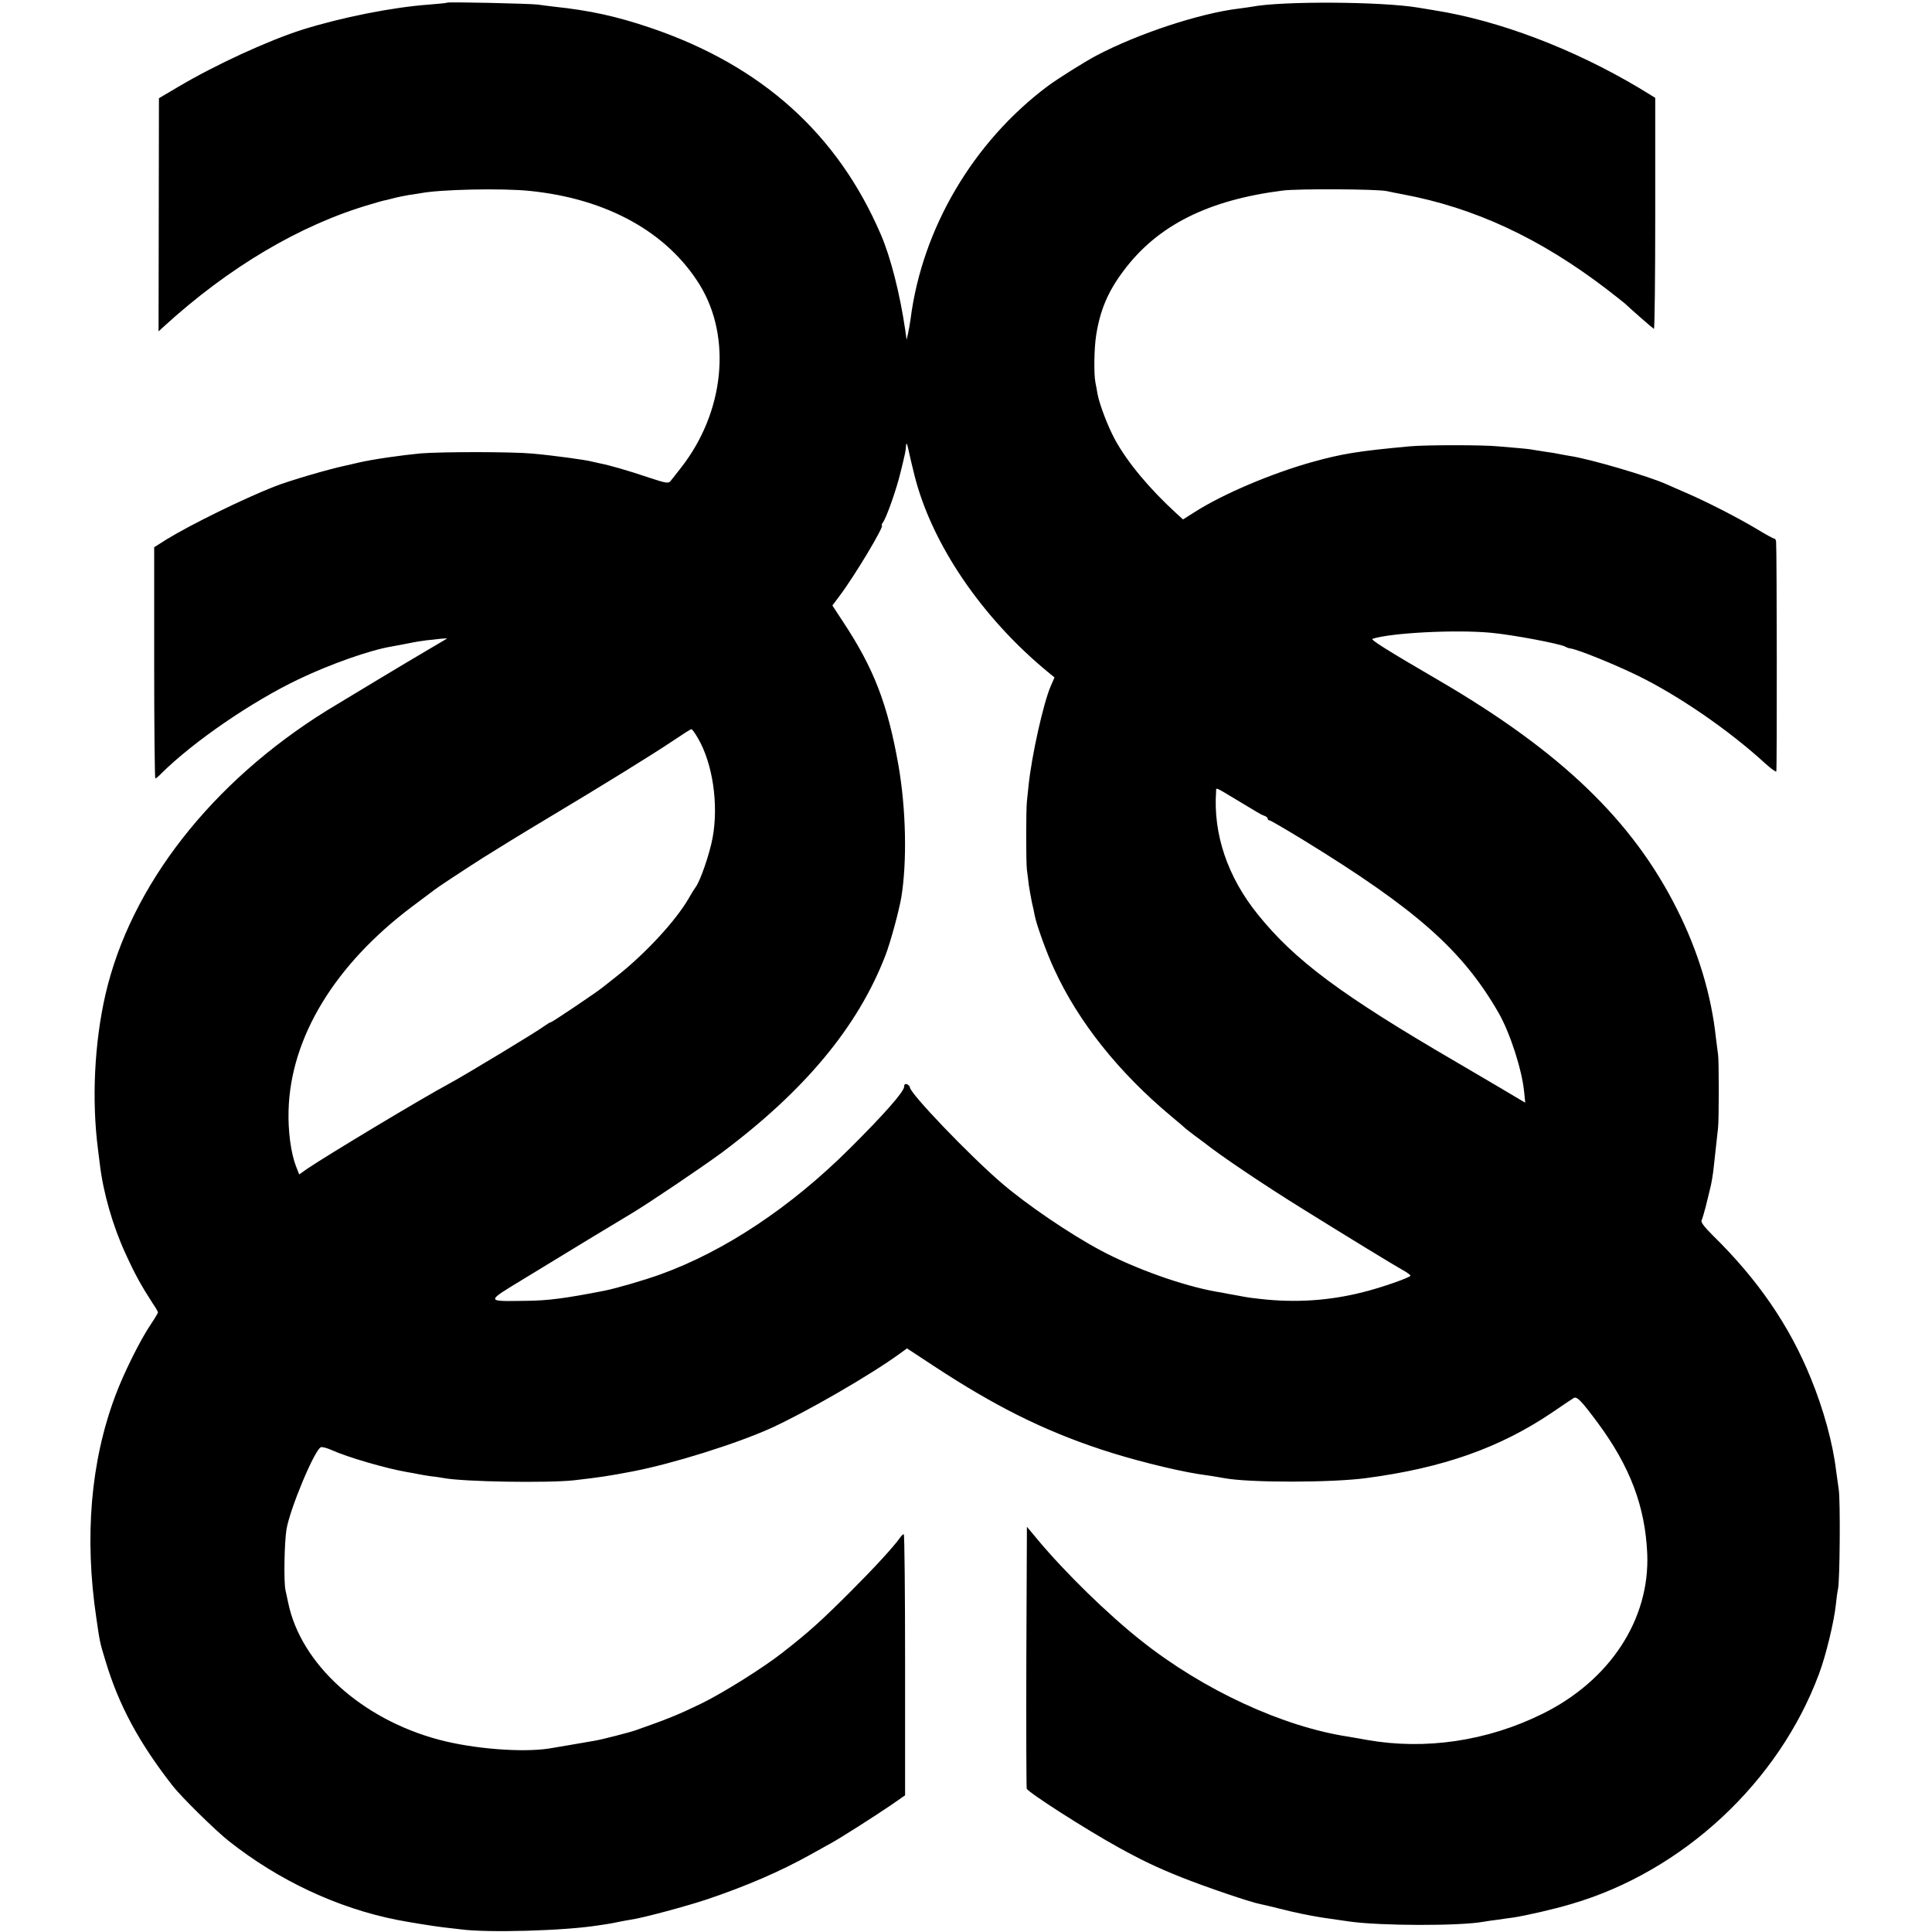 <?xml version="1.0" standalone="no"?>
<!DOCTYPE svg PUBLIC "-//W3C//DTD SVG 20010904//EN"
 "http://www.w3.org/TR/2001/REC-SVG-20010904/DTD/svg10.dtd">
<svg version="1.0" xmlns="http://www.w3.org/2000/svg"
 width="1015pt" height="1015pt" viewBox="0 0 1015 1015"
 preserveAspectRatio="xMidYMid meet">
<g transform="translate(0,1015) scale(0.1,-0.1)"
fill="#000000" stroke="none">
<path d="M2349 10136 c-2 -2 -44 -6 -94 -10 -194 -14 -459 -67 -667 -132 -179
-57 -456 -184 -653 -301 l-100 -59 -1 -612 -1 -613 26 24 c342 313 719 536
1086 643 33 10 65 19 70 20 6 1 28 6 50 12 22 6 58 13 80 17 23 3 52 8 65 10
102 20 428 27 573 12 406 -41 723 -217 894 -495 169 -277 128 -669 -99 -959
-24 -30 -48 -62 -55 -70 -11 -14 -24 -12 -120 20 -104 35 -201 63 -253 73 -14
3 -32 7 -40 9 -33 9 -200 32 -313 42 -105 10 -476 10 -587 1 -97 -9 -252 -31
-325 -48 -27 -7 -57 -13 -65 -15 -95 -20 -302 -81 -378 -111 -163 -64 -438
-199 -564 -276 l-68 -43 0 -607 c0 -335 3 -608 6 -608 3 0 18 12 33 28 169
167 475 377 721 494 160 77 375 153 485 171 17 3 57 11 90 17 33 7 76 14 95
16 19 2 52 5 73 8 21 2 37 3 35 1 -2 -1 -43 -26 -93 -55 -103 -60 -438 -262
-535 -321 -608 -377 -1034 -922 -1166 -1494 -58 -253 -73 -554 -39 -815 2 -19
7 -55 10 -80 18 -149 68 -321 134 -465 51 -112 83 -169 143 -262 16 -23 28
-44 28 -48 0 -3 -17 -32 -38 -63 -55 -81 -144 -260 -187 -377 -129 -345 -162
-740 -99 -1165 18 -125 19 -131 48 -225 70 -234 176 -430 353 -657 46 -59 226
-236 296 -291 262 -207 570 -351 881 -413 66 -13 198 -34 241 -39 28 -3 70 -8
95 -11 139 -19 546 -8 725 21 22 3 54 8 70 11 17 3 37 7 45 9 8 2 33 6 55 10
60 8 293 71 398 106 210 71 386 147 542 234 44 24 94 52 110 61 48 26 233 144
315 200 l75 52 0 686 c0 377 -3 686 -7 686 -4 0 -13 -9 -20 -19 -33 -47 -133
-156 -258 -281 -154 -154 -220 -214 -360 -323 -100 -79 -316 -214 -430 -269
-120 -58 -175 -80 -340 -138 -27 -10 -182 -50 -215 -55 -50 -9 -204 -35 -240
-41 -141 -22 -398 -2 -578 46 -407 108 -727 398 -793 720 -3 14 -9 43 -14 65
-10 42 -6 253 5 320 19 111 148 419 181 432 7 2 32 -4 56 -15 84 -38 287 -97
398 -116 19 -3 46 -8 60 -11 14 -3 44 -8 66 -11 23 -2 52 -7 64 -9 103 -20
545 -27 685 -12 137 16 180 22 310 47 208 40 544 145 725 227 181 82 521 278
675 390 l40 29 140 -92 c321 -211 575 -338 880 -439 153 -51 378 -108 510
-129 17 -2 50 -8 75 -11 25 -4 53 -9 64 -11 130 -24 564 -24 746 1 401 53 699
159 971 342 56 38 107 73 116 78 17 11 40 -13 127 -130 170 -230 249 -439 260
-688 14 -345 -196 -666 -551 -841 -289 -143 -615 -191 -921 -137 -31 6 -75 13
-97 17 -345 52 -763 245 -1089 504 -177 140 -401 359 -546 533 l-55 66 -3
-682 c-1 -375 0 -687 2 -694 8 -20 309 -213 481 -308 127 -70 205 -107 330
-157 128 -51 368 -133 419 -142 12 -2 57 -13 101 -24 77 -20 158 -36 220 -46
40 -6 102 -15 145 -21 164 -23 581 -24 705 -1 11 2 43 7 70 10 28 4 66 10 85
12 66 10 215 44 305 71 586 171 1089 639 1301 1208 37 98 80 278 89 366 3 31
8 67 11 80 10 39 13 469 4 524 -4 28 -10 73 -14 100 -17 143 -66 322 -133 485
-111 274 -277 517 -515 750 -47 47 -64 70 -58 80 4 8 13 40 21 70 15 63 14 57
22 90 8 29 17 83 21 125 2 17 7 62 11 100 4 39 9 84 11 100 5 45 5 356 0 385
-2 14 -7 52 -11 85 -24 228 -94 459 -205 679 -233 465 -609 826 -1245 1198
-288 168 -367 218 -354 222 96 31 428 49 619 32 113 -10 367 -58 395 -74 6 -4
18 -8 27 -9 42 -7 226 -81 353 -143 216 -106 478 -286 669 -461 30 -27 56 -46
58 -42 4 7 3 1157 -1 1206 0 9 -5 17 -9 17 -5 0 -47 23 -93 51 -95 57 -258
141 -369 189 -41 18 -88 38 -105 46 -93 42 -405 134 -510 149 -16 3 -41 7 -55
10 -14 3 -41 8 -60 10 -19 3 -51 8 -70 11 -19 4 -57 8 -84 10 -27 2 -74 6
-105 9 -78 8 -381 8 -466 0 -271 -25 -355 -39 -510 -82 -212 -59 -467 -167
-615 -261 l-65 -41 -35 32 c-141 129 -257 268 -322 387 -38 70 -81 183 -92
240 -3 19 -8 46 -11 60 -9 44 -7 183 4 250 21 132 62 228 142 335 178 240 444
374 839 424 79 10 494 8 545 -3 17 -4 55 -11 85 -17 375 -70 718 -229 1068
-496 48 -37 92 -72 98 -77 28 -27 147 -131 153 -134 4 -1 7 272 7 606 l0 608
-85 52 c-346 206 -735 354 -1076 408 -16 3 -55 9 -85 14 -192 32 -713 35 -871
5 -9 -2 -40 -6 -70 -10 -207 -25 -531 -132 -749 -247 -61 -32 -207 -124 -255
-160 -392 -293 -660 -748 -721 -1223 -3 -22 -9 -56 -13 -75 l-8 -35 -7 50
c-28 191 -76 381 -128 502 -227 529 -626 888 -1208 1086 -176 60 -319 92 -510
112 -30 4 -68 8 -85 11 -39 5 -471 15 -476 10z m2456 -2486 c91 -359 353 -745
702 -1032 l33 -27 -20 -46 c-39 -90 -100 -366 -116 -519 -3 -28 -7 -67 -9 -86
-5 -49 -5 -318 0 -360 3 -19 7 -55 10 -80 4 -25 11 -65 16 -90 6 -25 13 -56
15 -70 10 -50 63 -198 103 -283 127 -277 340 -543 616 -773 39 -32 72 -61 75
-64 3 -3 23 -18 45 -35 22 -16 45 -33 50 -37 86 -69 323 -228 520 -350 238
-148 472 -291 522 -319 24 -13 43 -27 43 -31 0 -9 -153 -63 -251 -87 -178 -45
-356 -56 -539 -35 -36 4 -67 8 -70 9 -3 0 -27 5 -55 10 -27 5 -52 9 -55 10 -3
1 -25 5 -50 9 -176 31 -428 121 -608 217 -161 86 -386 239 -518 352 -168 144
-484 473 -484 505 0 5 -7 12 -15 16 -10 3 -15 -1 -15 -13 0 -26 -106 -146
-285 -324 -309 -308 -657 -540 -995 -662 -83 -30 -230 -73 -295 -86 -200 -39
-293 -52 -410 -53 -216 -3 -216 -8 -14 115 191 117 539 328 567 344 84 50 366
240 472 318 437 326 717 663 861 1036 27 69 71 232 84 306 31 189 25 466 -15
695 -57 322 -129 508 -290 752 l-57 87 36 48 c81 107 240 373 224 373 -3 0 -1
6 4 13 19 23 73 177 94 265 27 110 27 112 29 142 2 17 5 11 12 -20 5 -25 20
-88 33 -140z m-1139 -1377 c78 -132 110 -348 78 -523 -15 -84 -66 -231 -89
-260 -6 -8 -23 -35 -37 -60 -68 -118 -230 -293 -382 -412 -34 -27 -66 -52 -71
-56 -30 -25 -264 -182 -270 -182 -5 0 -22 -11 -39 -23 -34 -26 -409 -253 -496
-300 -147 -79 -644 -378 -747 -448 l-41 -29 -17 43 c-27 70 -42 185 -39 292
10 384 242 766 649 1072 61 46 115 86 120 90 15 12 139 94 250 165 55 35 208
129 340 208 296 177 553 336 665 411 47 32 88 58 92 58 4 1 19 -20 34 -46z
m2854 -339 c36 -21 74 -45 85 -51 11 -7 28 -16 38 -19 9 -3 17 -10 17 -15 0
-5 4 -9 10 -9 5 0 87 -48 182 -106 591 -363 832 -577 1021 -905 60 -105 122
-296 134 -413 l6 -59 -34 20 c-19 12 -164 97 -324 191 -611 356 -852 536
-1047 778 -159 197 -235 422 -219 647 1 21 -12 27 131 -59z"/>
</g>
</svg>
